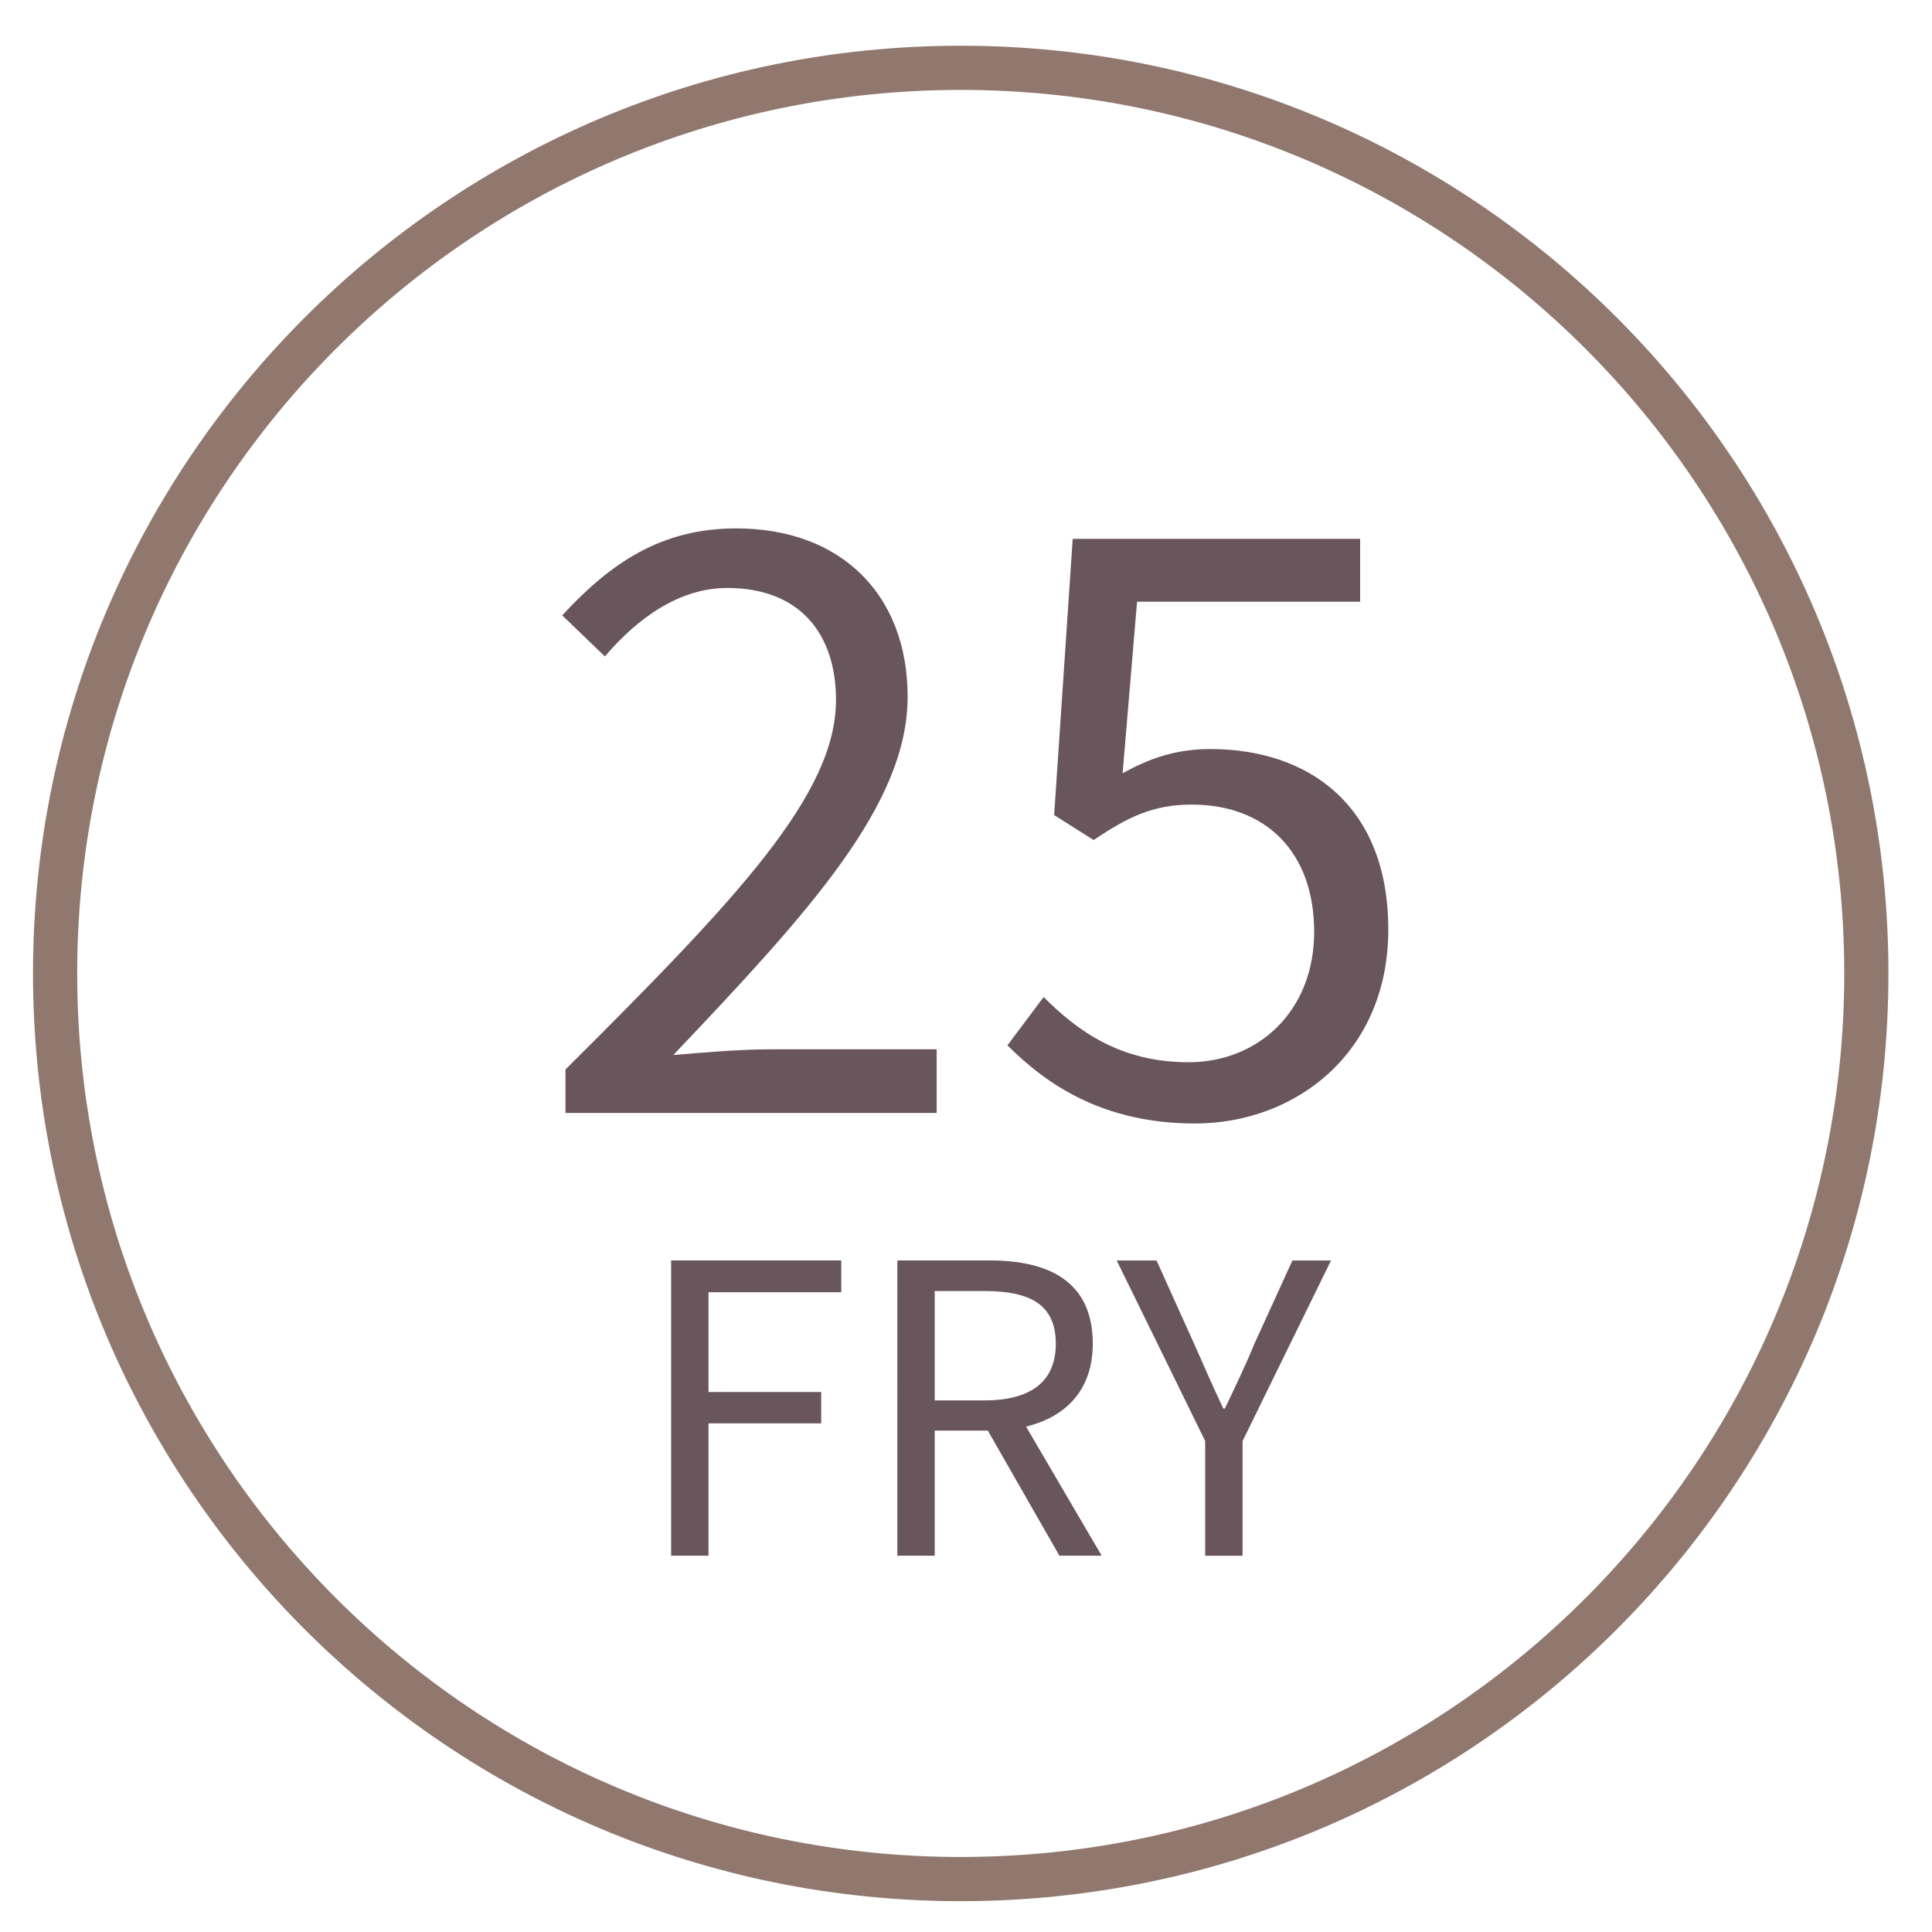 <?xml version="1.0" encoding="utf-8"?>
<!-- Generator: Adobe Illustrator 14.0.0, SVG Export Plug-In . SVG Version: 6.00 Build 43363)  -->
<!DOCTYPE svg PUBLIC "-//W3C//DTD SVG 1.1//EN" "http://www.w3.org/Graphics/SVG/1.1/DTD/svg11.dtd">
<svg version="1.1" id="レイヤー_1" xmlns="http://www.w3.org/2000/svg" xmlns:xlink="http://www.w3.org/1999/xlink" x="0px"
	 y="0px" width="48px" height="48px" viewBox="0 0 48 48" enable-background="new 0 0 48 48" xml:space="preserve">
<path fill="none" stroke="#91786F" stroke-width="1.098" d="M46.369,24.185c0,12.424-10.073,22.5-22.5,22.5
	c-12.424,0-22.5-10.076-22.5-22.5c0-12.424,10.076-22.5,22.5-22.5C36.296,1.685,46.369,11.761,46.369,24.185z"/>
<g>
	<path fill="#69565C" d="M14.049,26.571c4.301-4.281,6.721-6.842,6.721-9.182c0-1.62-0.88-2.781-2.701-2.781
		c-1.2,0-2.24,0.76-3.041,1.701l-1.06-1.021c1.2-1.3,2.46-2.16,4.321-2.16c2.621,0,4.261,1.66,4.261,4.181
		c0,2.681-2.44,5.341-5.821,8.902c0.76-0.061,1.641-0.141,2.401-0.141h4.141v1.581h-9.222V26.571z"/>
	<path fill="#69565C" d="M25.029,25.971l0.9-1.2c0.84,0.841,1.9,1.62,3.601,1.62c1.72,0,3.12-1.26,3.12-3.24
		s-1.199-3.161-3.04-3.161c-0.979,0-1.601,0.32-2.44,0.88l-0.98-0.62l0.461-6.862h7.141v1.561H28.25l-0.359,4.261
		c0.66-0.36,1.3-0.6,2.18-0.6c2.44,0,4.421,1.4,4.421,4.481s-2.32,4.822-4.801,4.822C27.41,27.912,26.01,26.951,25.029,25.971z"/>
</g>
<g>
	<path fill="#69565C" d="M16.673,31.315h4.228v0.79h-3.298v2.479h2.799v0.779h-2.799v3.288h-0.929V31.315z"/>
	<path fill="#69565C" d="M22.293,31.315h2.299c1.49,0,2.558,0.54,2.558,2.069c0,1.139-0.659,1.818-1.658,2.059l1.879,3.208h-1.05
		l-1.779-3.108h-1.319v3.108h-0.929V31.315z M24.452,34.793c1.149,0,1.779-0.459,1.779-1.408c0-0.97-0.63-1.31-1.779-1.31h-1.229
		v2.718H24.452z"/>
	<path fill="#69565C" d="M29.943,35.803l-2.199-4.487h0.989l0.939,2.079c0.239,0.539,0.46,1.049,0.72,1.599h0.04
		c0.26-0.55,0.51-1.06,0.729-1.599l0.949-2.079h0.959l-2.198,4.487v2.849h-0.929V35.803z"/>
</g>
</svg>
